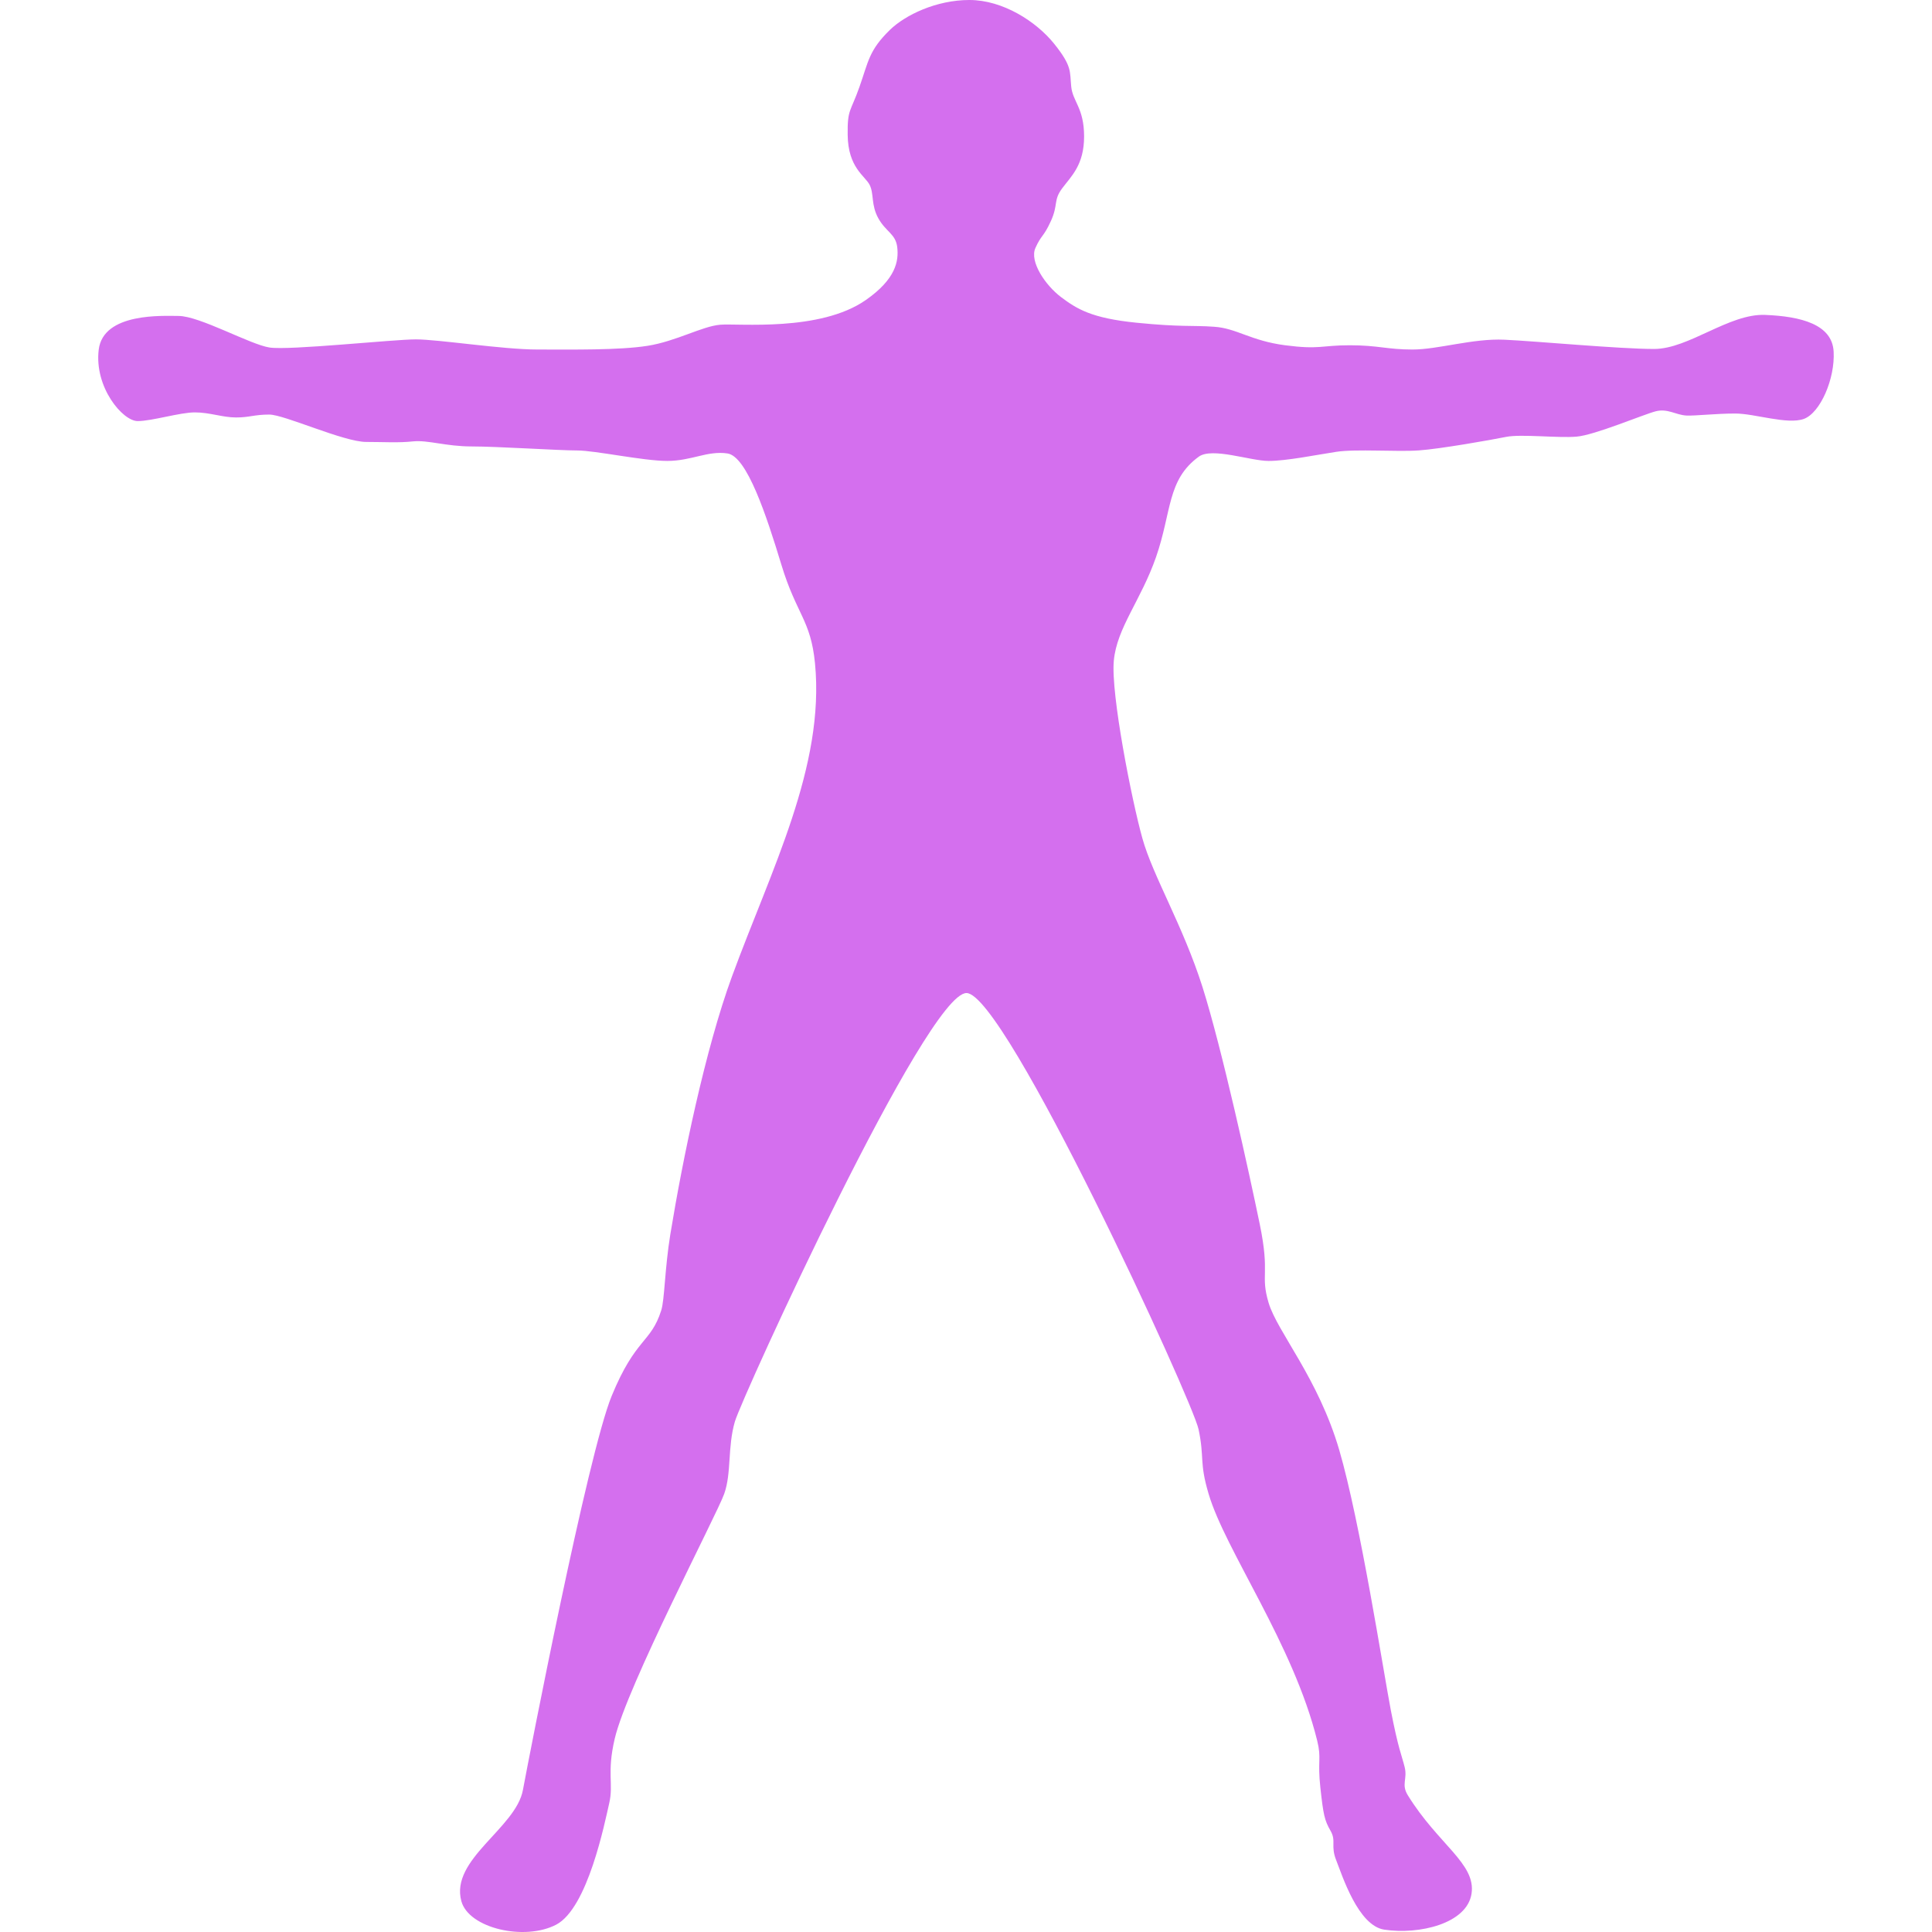 <svg role="img" width="32px" height="32px" viewBox="0 0 24 24" xmlns="http://www.w3.org/2000/svg"><title>ActiGraph</title><path fill="#d46fee" d="M12.043 0c.413 0 .83.266 1.054.546.224.28.191.342.21.529.018.187.16.265.16.62s-.16.494-.272.644c-.112.15-.047.2-.14.406-.094.206-.118.168-.193.336-.075.168.123.462.319.61.196.147.378.262.938.318.56.056.683.03.963.05.28.018.453.174.882.23.43.056.449 0 .803 0 .355 0 .462.053.78.053.317 0 .75-.14 1.141-.122.393.018 1.43.115 1.86.115.43 0 .931-.442 1.38-.423.448.018.832.119.85.455.019.336-.165.762-.37.837-.206.074-.609-.067-.852-.067-.242 0-.496.03-.606.025-.133-.007-.232-.09-.381-.053-.15.038-.76.297-.984.315-.224.02-.689-.034-.875.003-.187.038-.822.15-1.083.168-.262.02-.786-.02-1.029.018-.243.037-.615.113-.839.113-.224 0-.702-.172-.866-.054-.397.288-.336.683-.532 1.247-.187.538-.488.88-.525 1.29-.038.412.224 1.738.355 2.205.13.467.504 1.083.747 1.848.242.766.58 2.31.711 2.945.131.635.004.62.11.977.108.362.616.934.878 1.83.261.896.547 2.744.64 3.23.094.485.135.558.172.707.037.15-.045.214.039.35.378.613.848.849.792 1.222-.056.374-.652.513-1.083.448-.326-.048-.523-.672-.597-.859-.075-.186.003-.239-.072-.37-.075-.13-.089-.199-.126-.535-.037-.336.016-.36-.039-.582-.294-1.197-1.144-2.367-1.35-3.07-.117-.393-.049-.444-.124-.799-.074-.355-2.402-5.42-2.883-5.42-.496 0-2.783 5.006-2.877 5.323-.093.318-.04.638-.133.899s-1.208 2.388-1.36 3.042c-.1.428-.012.556-.068.8-.056.242-.266 1.303-.659 1.509-.392.205-1.086.046-1.178-.292-.142-.52.678-.906.765-1.382.076-.41.804-4.165 1.102-4.893.299-.728.486-.654.616-1.064.042-.13.043-.514.113-.945.153-.934.433-2.294.765-3.201.486-1.326 1.157-2.611 1.032-3.893-.053-.539-.23-.606-.417-1.222-.187-.616-.428-1.347-.67-1.384-.244-.037-.449.093-.748.093s-.896-.13-1.12-.13c-.224 0-.992-.05-1.31-.05-.318 0-.54-.081-.726-.063-.187.02-.36.007-.584.007-.28 0-1.017-.34-1.204-.34-.187 0-.245.036-.413.036-.168 0-.325-.063-.512-.063-.186 0-.532.108-.71.108-.186 0-.54-.419-.484-.886.056-.466.805-.42.991-.42.263 0 .889.355 1.131.392.243.038 1.538-.101 1.818-.101s1.08.126 1.509.126c.43 0 1.014.01 1.369-.046s.68-.244.903-.262c.224-.019 1.238.091 1.807-.306.375-.261.411-.486.392-.654-.018-.168-.14-.192-.234-.36-.094-.168-.053-.305-.109-.417-.056-.112-.269-.212-.273-.623-.004-.322.035-.278.147-.596.112-.317.116-.451.378-.707.19-.184.575-.371.988-.371"/></svg>